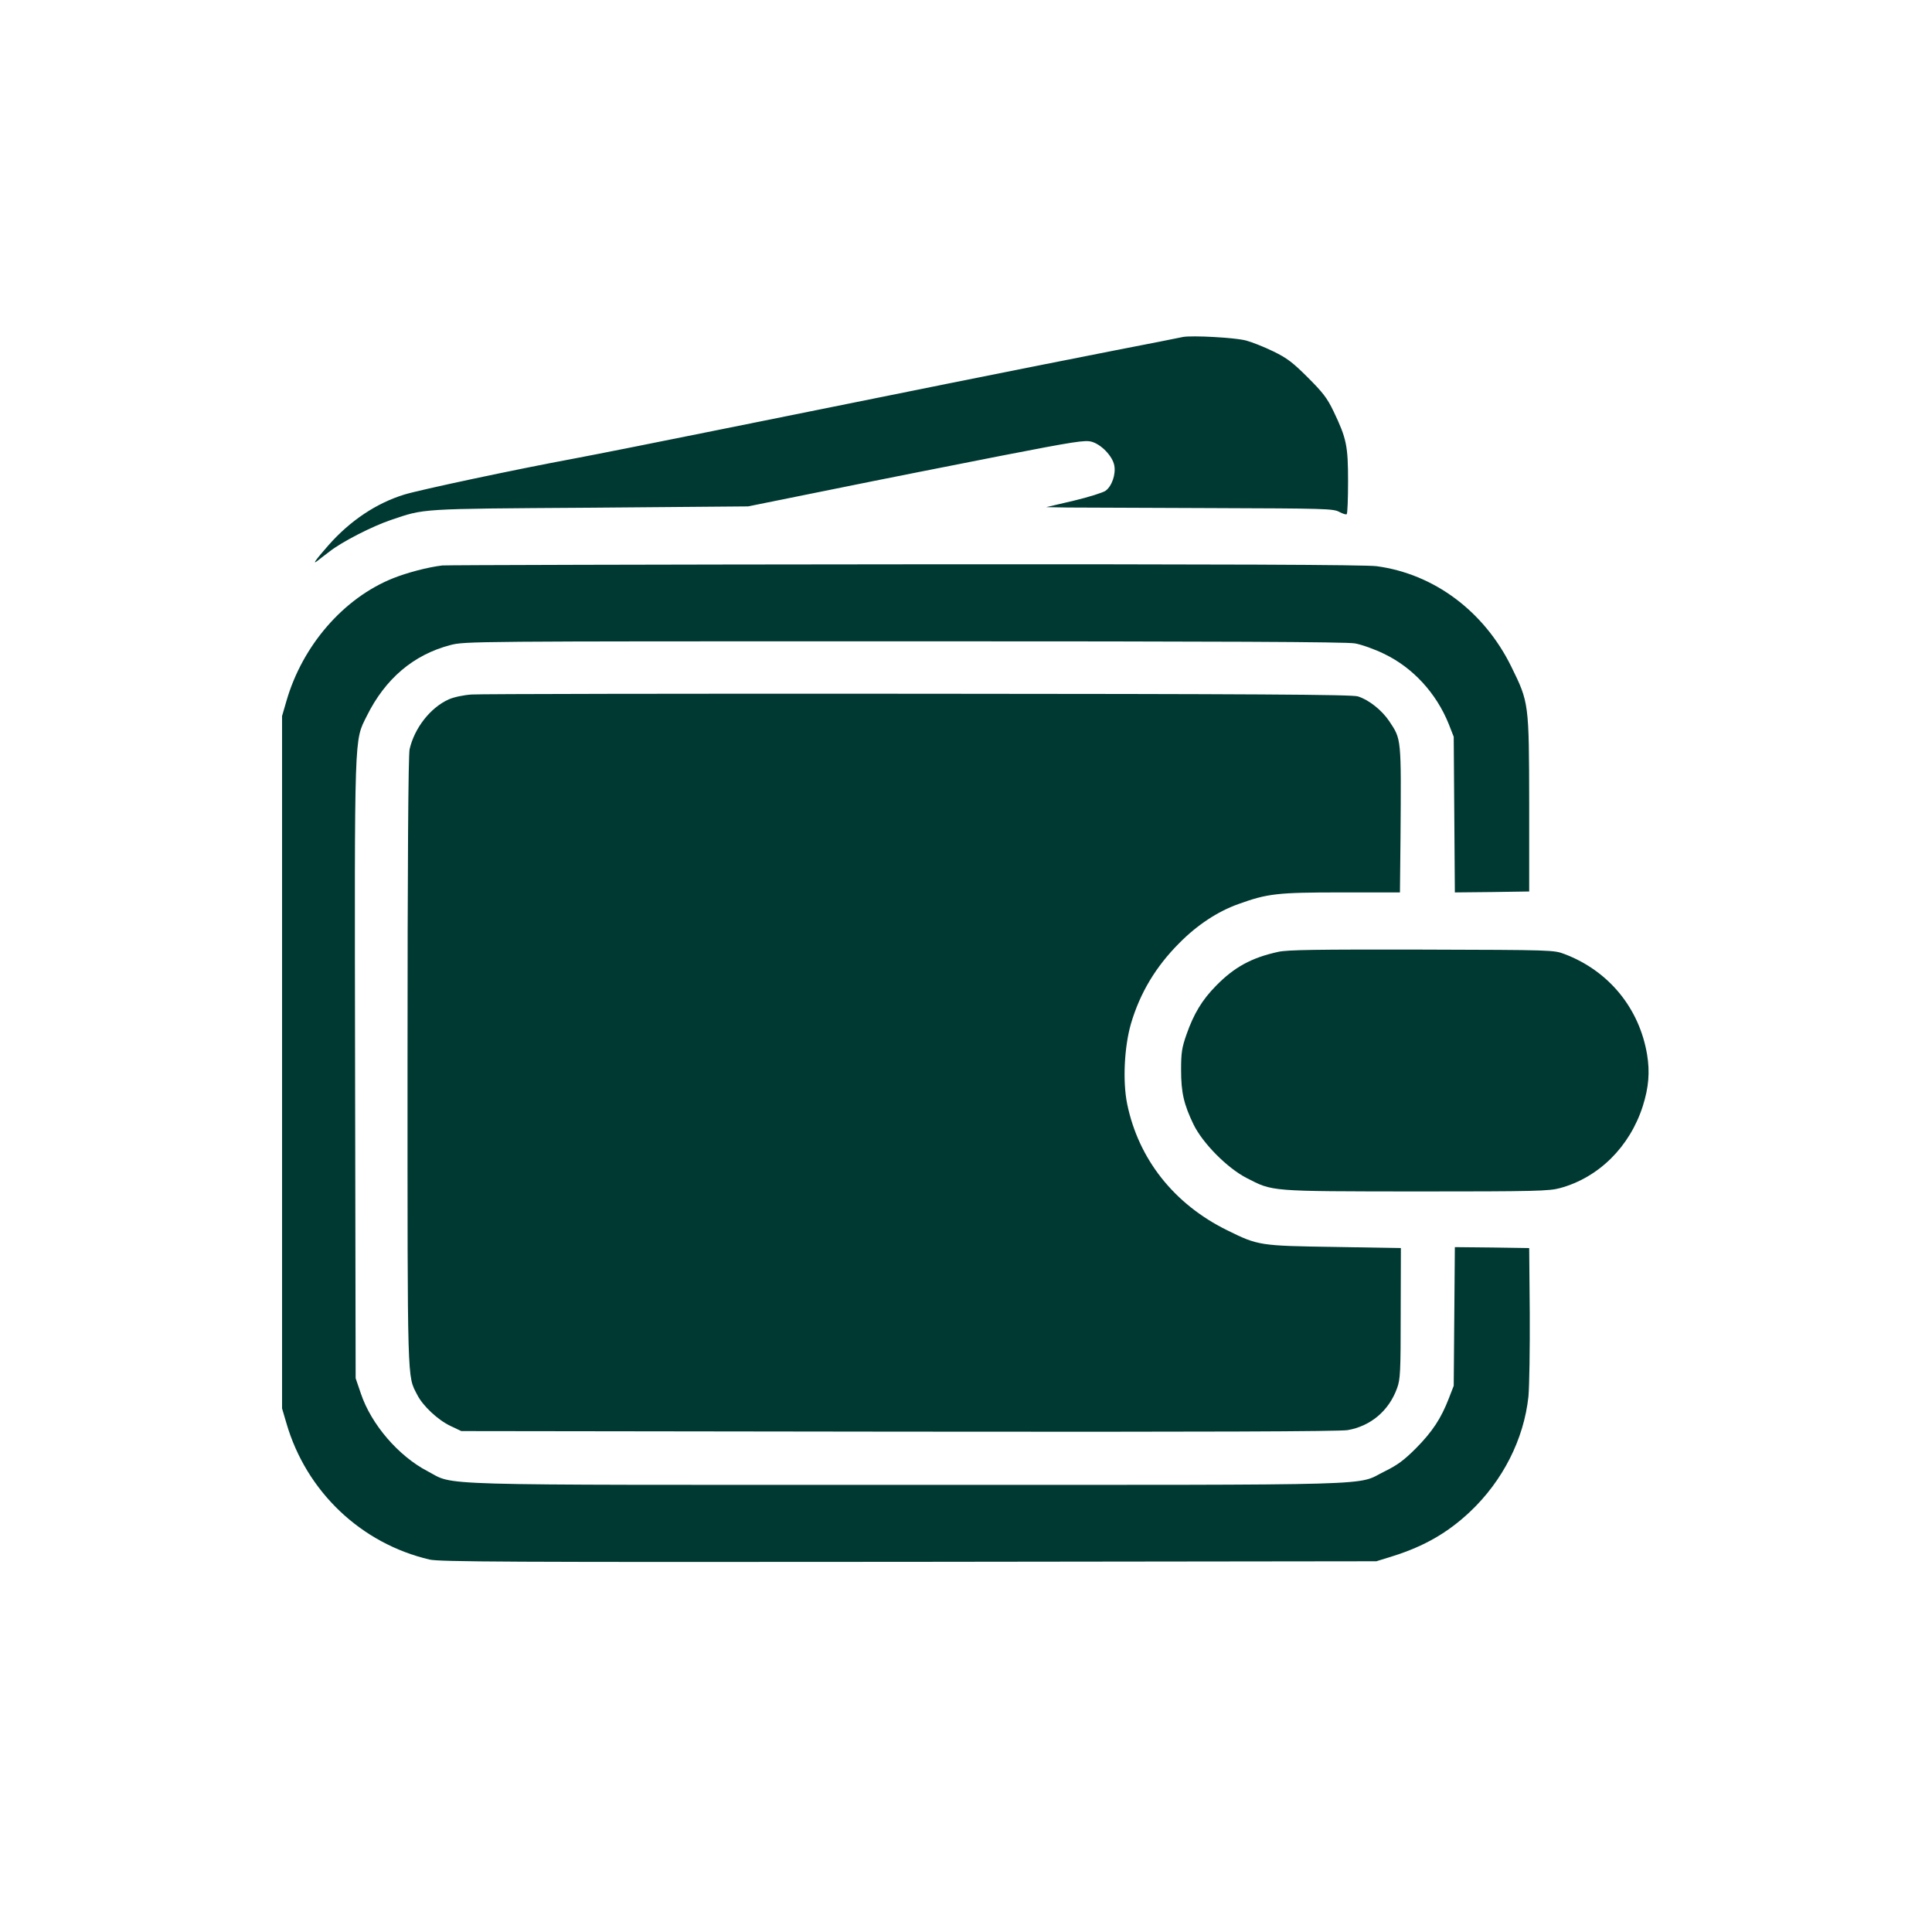 <?xml version="1.0" standalone="no"?>
<!DOCTYPE svg PUBLIC "-//W3C//DTD SVG 20010904//EN"
 "http://www.w3.org/TR/2001/REC-SVG-20010904/DTD/svg10.dtd">
<svg version="1.0" xmlns="http://www.w3.org/2000/svg"
 width="1024pt" height="1024pt" viewBox="0 0 1024 1024"
 preserveAspectRatio="xMidYMid meet">

<g transform="translate(0,1024) scale(0.1,-0.1)"
fill="#003932" stroke="none">
<path d="M6270 8454 c-14 -3 -173 -35 -355 -70 -409 -80 -1280 -255 -2065
-414 -327 -66 -692 -139 -810 -161 -308 -57 -814 -165 -896 -190 -148 -45
-289 -139 -404 -270 -65 -74 -87 -104 -58 -82 7 6 36 28 65 50 66 52 227 134
325 167 181 61 141 59 1053 65 l840 7 455 92 c250 51 651 130 890 177 385 75
440 83 475 74 52 -14 112 -77 121 -126 9 -47 -13 -110 -46 -134 -14 -10 -90
-34 -170 -53 l-145 -34 115 -2 c63 0 405 -2 760 -3 603 -2 647 -3 678 -20 19
-10 37 -16 40 -12 4 4 7 82 7 173 0 189 -8 228 -77 372 -34 71 -57 100 -137
180 -79 79 -111 103 -181 137 -47 23 -112 49 -145 58 -60 16 -286 28 -335 19z"/>
<path d="M2345 7243 c-77 -9 -187 -38 -262 -68 -262 -105 -480 -356 -565 -651
l-23 -79 0 -1835 0 -1835 23 -78 c105 -362 395 -638 759 -723 53 -12 412 -14
2540 -12 l2478 3 90 28 c164 52 288 123 406 234 174 164 286 385 310 611 5 54
8 252 7 442 l-3 345 -197 3 -197 2 -3 -367 -3 -368 -26 -67 c-41 -106 -87
-176 -174 -264 -64 -64 -98 -89 -165 -122 -160 -78 61 -72 -2523 -72 -2597 0
-2400 -6 -2552 73 -153 80 -297 247 -352 410 l-28 82 -3 1635 c-3 1814 -5
1739 62 1875 98 198 248 325 443 376 77 20 105 20 2404 20 1694 0 2343 -3
2390 -11 35 -6 105 -31 154 -55 153 -73 277 -208 343 -371 l27 -69 3 -413 3
-412 197 2 197 3 0 465 c-1 534 -1 536 -95 727 -144 293 -409 491 -713 532
-54 8 -822 11 -2500 10 -1332 -1 -2435 -4 -2452 -6z"/>
<path d="M2500 6559 c-44 -3 -95 -14 -122 -26 -97 -44 -181 -151 -207 -264 -7
-29 -11 -606 -11 -1654 0 -1737 -2 -1663 51 -1767 30 -60 111 -135 177 -166
l57 -27 2315 -3 c1657 -2 2334 1 2382 8 123 21 220 103 263 223 17 47 19 84
19 397 l1 345 -350 6 c-398 6 -406 7 -570 88 -283 139 -471 378 -531 671 -24
119 -15 301 20 423 48 164 132 304 257 429 95 96 203 167 312 206 155 56 206
62 547 62 l310 0 3 288 c4 536 5 522 -60 620 -39 58 -108 113 -166 131 -28 10
-565 13 -2330 14 -1260 1 -2326 -1 -2367 -4z"/>
<path d="M6775 5195 c-142 -31 -233 -81 -330 -180 -74 -75 -118 -149 -156
-257 -25 -71 -29 -98 -29 -188 0 -122 15 -184 66 -290 49 -100 178 -230 280
-283 142 -73 117 -71 899 -72 636 0 706 2 764 18 205 56 369 219 438 434 32
101 38 181 23 273 -41 246 -203 444 -437 533 -58 22 -62 22 -758 24 -555 1
-712 -1 -760 -12z"/>
</g>
</svg>
